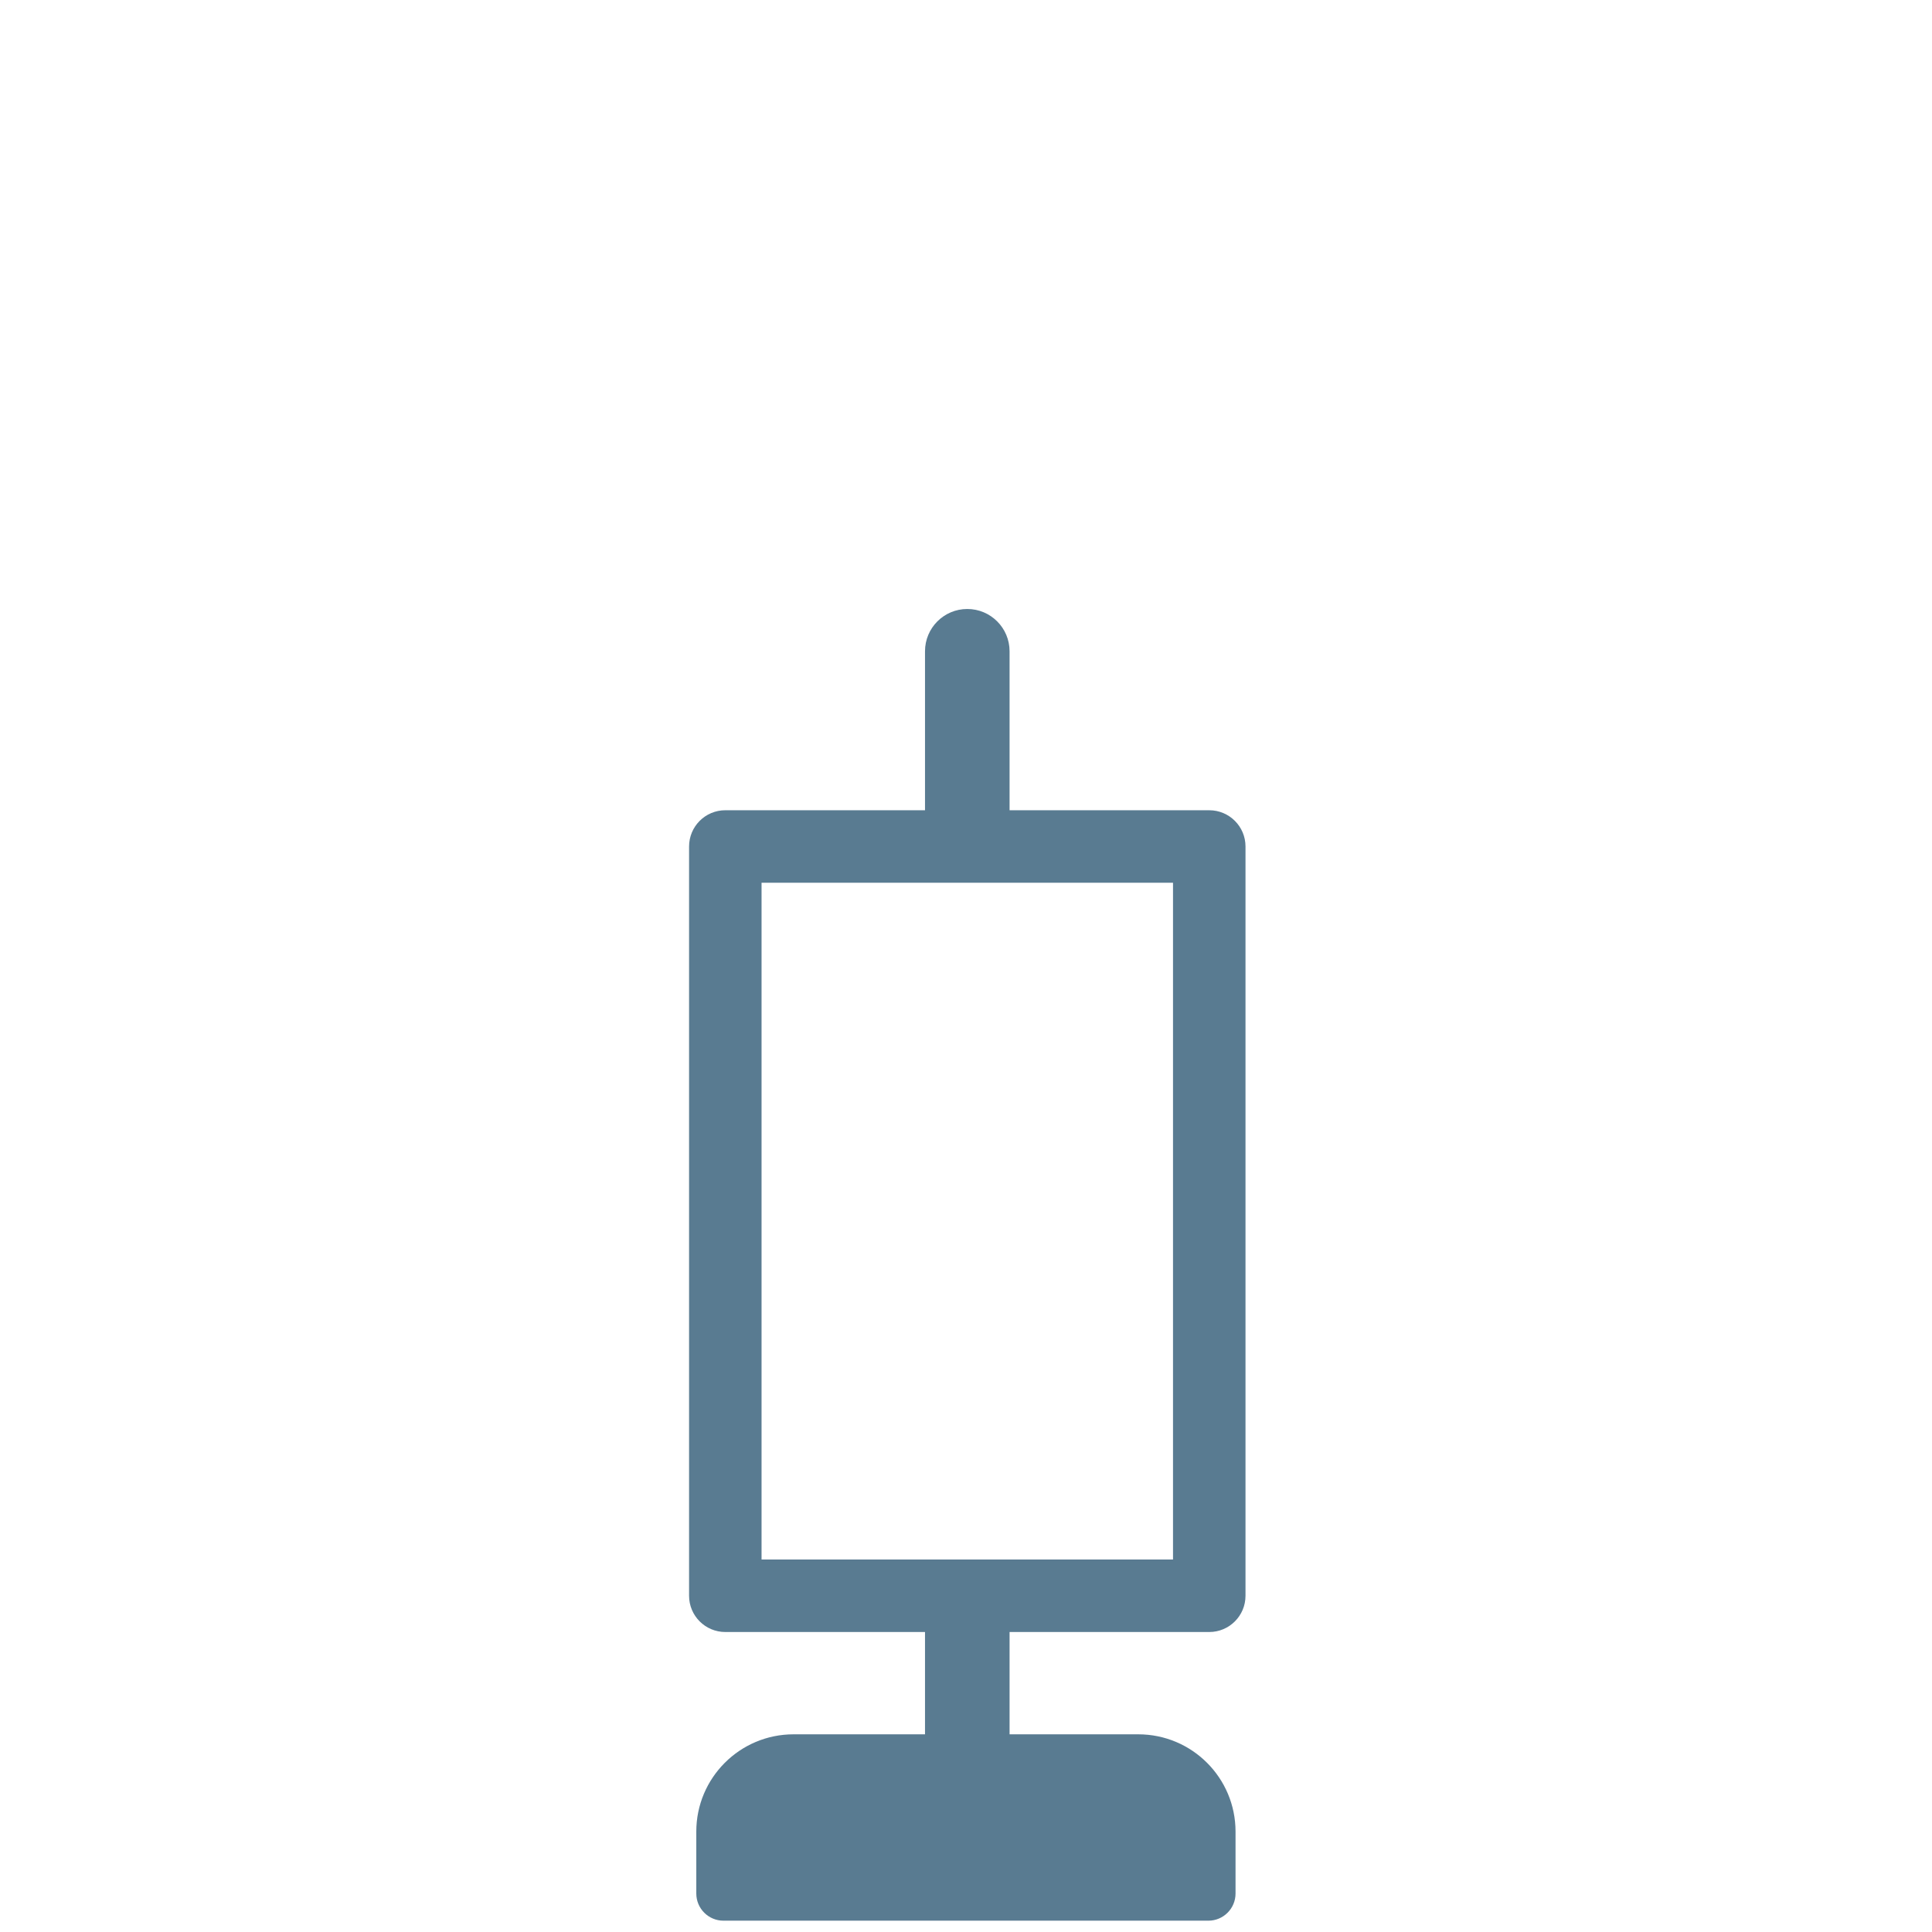 <svg xmlns="http://www.w3.org/2000/svg" viewBox="0 0 512 512" enable-background="new 0 0 512 512"><path fill="#597B91" d="M320.466 432.5c5.305 0 9.604-4.3 9.604-9.604V224.33c0-5.304-4.3-9.604-9.604-9.604h-52.92v-42.13c0-6.19-5.017-11.207-11.205-11.207s-11.205 5.016-11.205 11.205v42.13h-52.92c-5.305 0-9.605 4.3-9.605 9.606v198.566c0 5.305 4.3 9.604 9.605 9.604h52.92v27.112h-34.83c-14.24 0-25.78 11.542-25.78 25.78V501.8c0 3.976 3.224 7.2 7.2 7.2h128.503c3.976 0 7.2-3.224 7.2-7.2v-16.41c0-14.237-11.542-25.778-25.78-25.778h-34.102V432.5h52.92zM201.82 413.29V233.937h109.04V413.29H201.82z"/></svg>